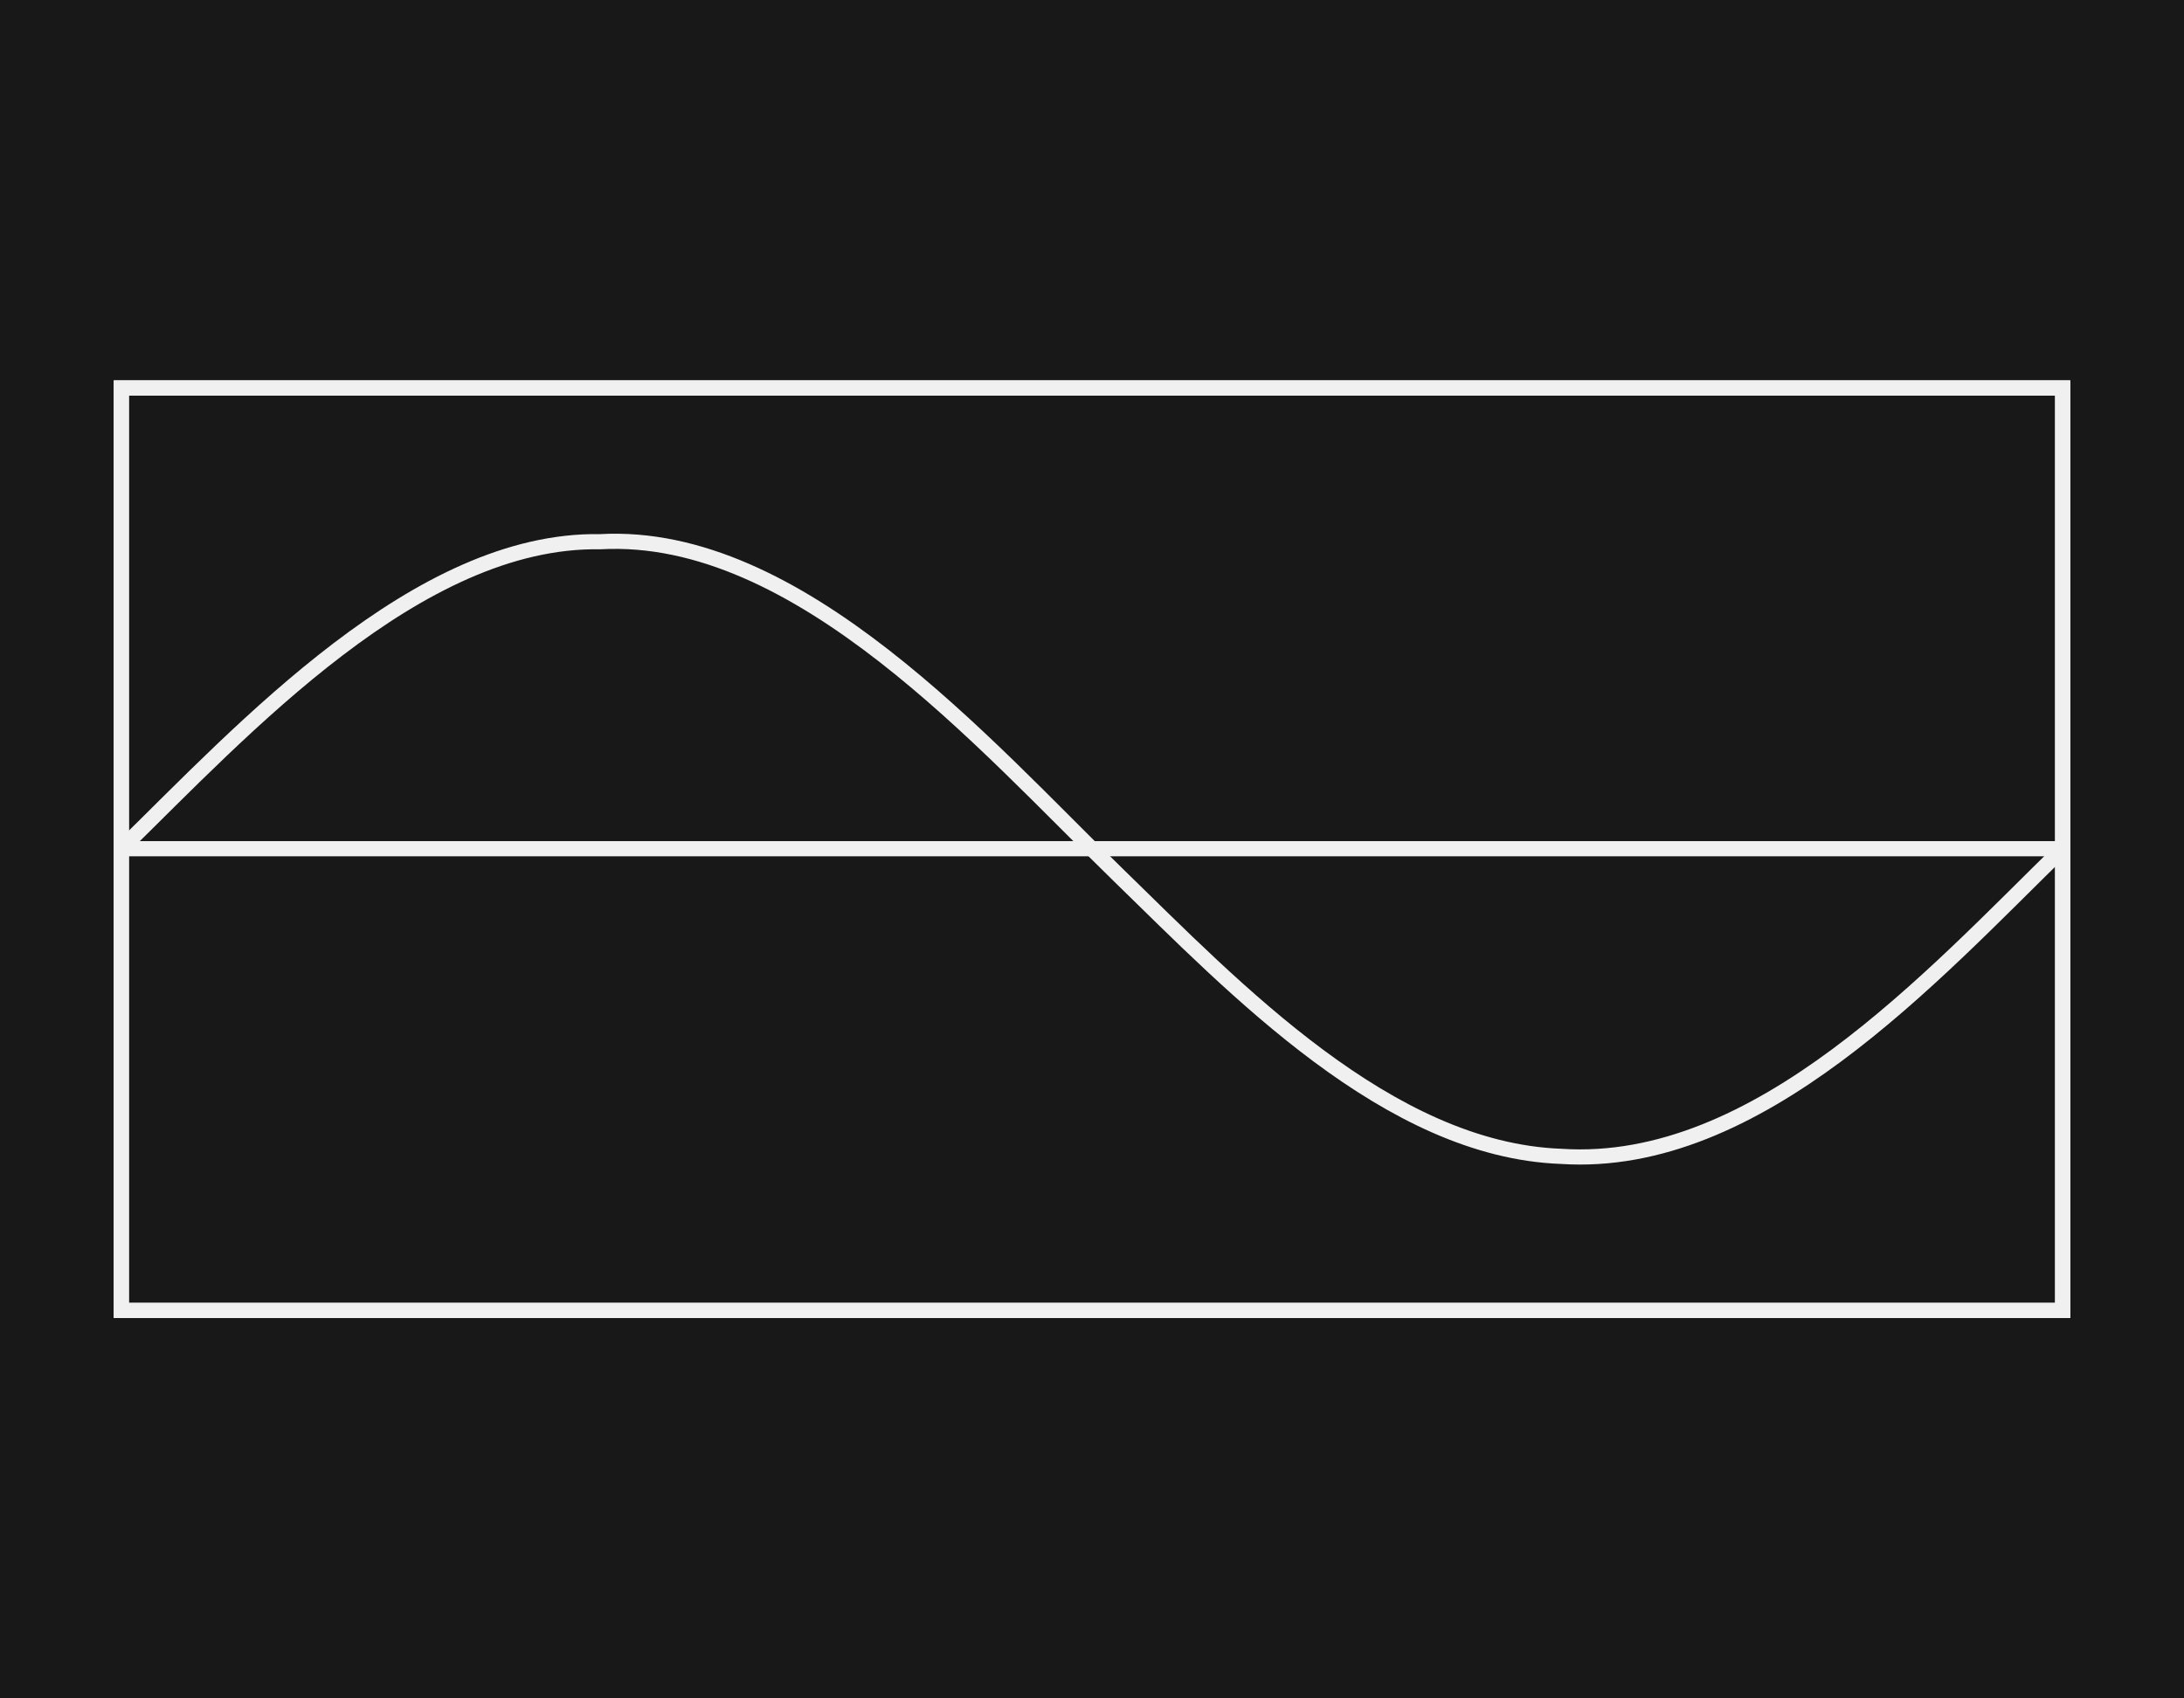 <?xml version="1.0" encoding="UTF-8"?><svg id="Layer_1" xmlns="http://www.w3.org/2000/svg" width="144" height="112" viewBox="0 0 144 112"><defs><style>.cls-1{fill:#181818;}.cls-2{fill:none;stroke:#f0f0f0;stroke-miterlimit:10;}</style></defs><rect class="cls-1" width="144" height="112"/><rect class="cls-2" x="8" y="25.584" width="128" height="60.832"/><line class="cls-2" x1="8" y1="55.968" x2="136" y2="55.968"/><rect class="cls-2" x="8" y="25.584" width="128" height="60.832"/><path class="cls-2" d="m8,55.968c8.037-7.876,19.562-20.452,31.573-20.245,13.093-.732,25.392,13.451,34.134,21.952,7.721,7.522,17.84,18.161,29.226,18.581,12.992.856,24.455-11.875,33.067-20.288"/></svg>